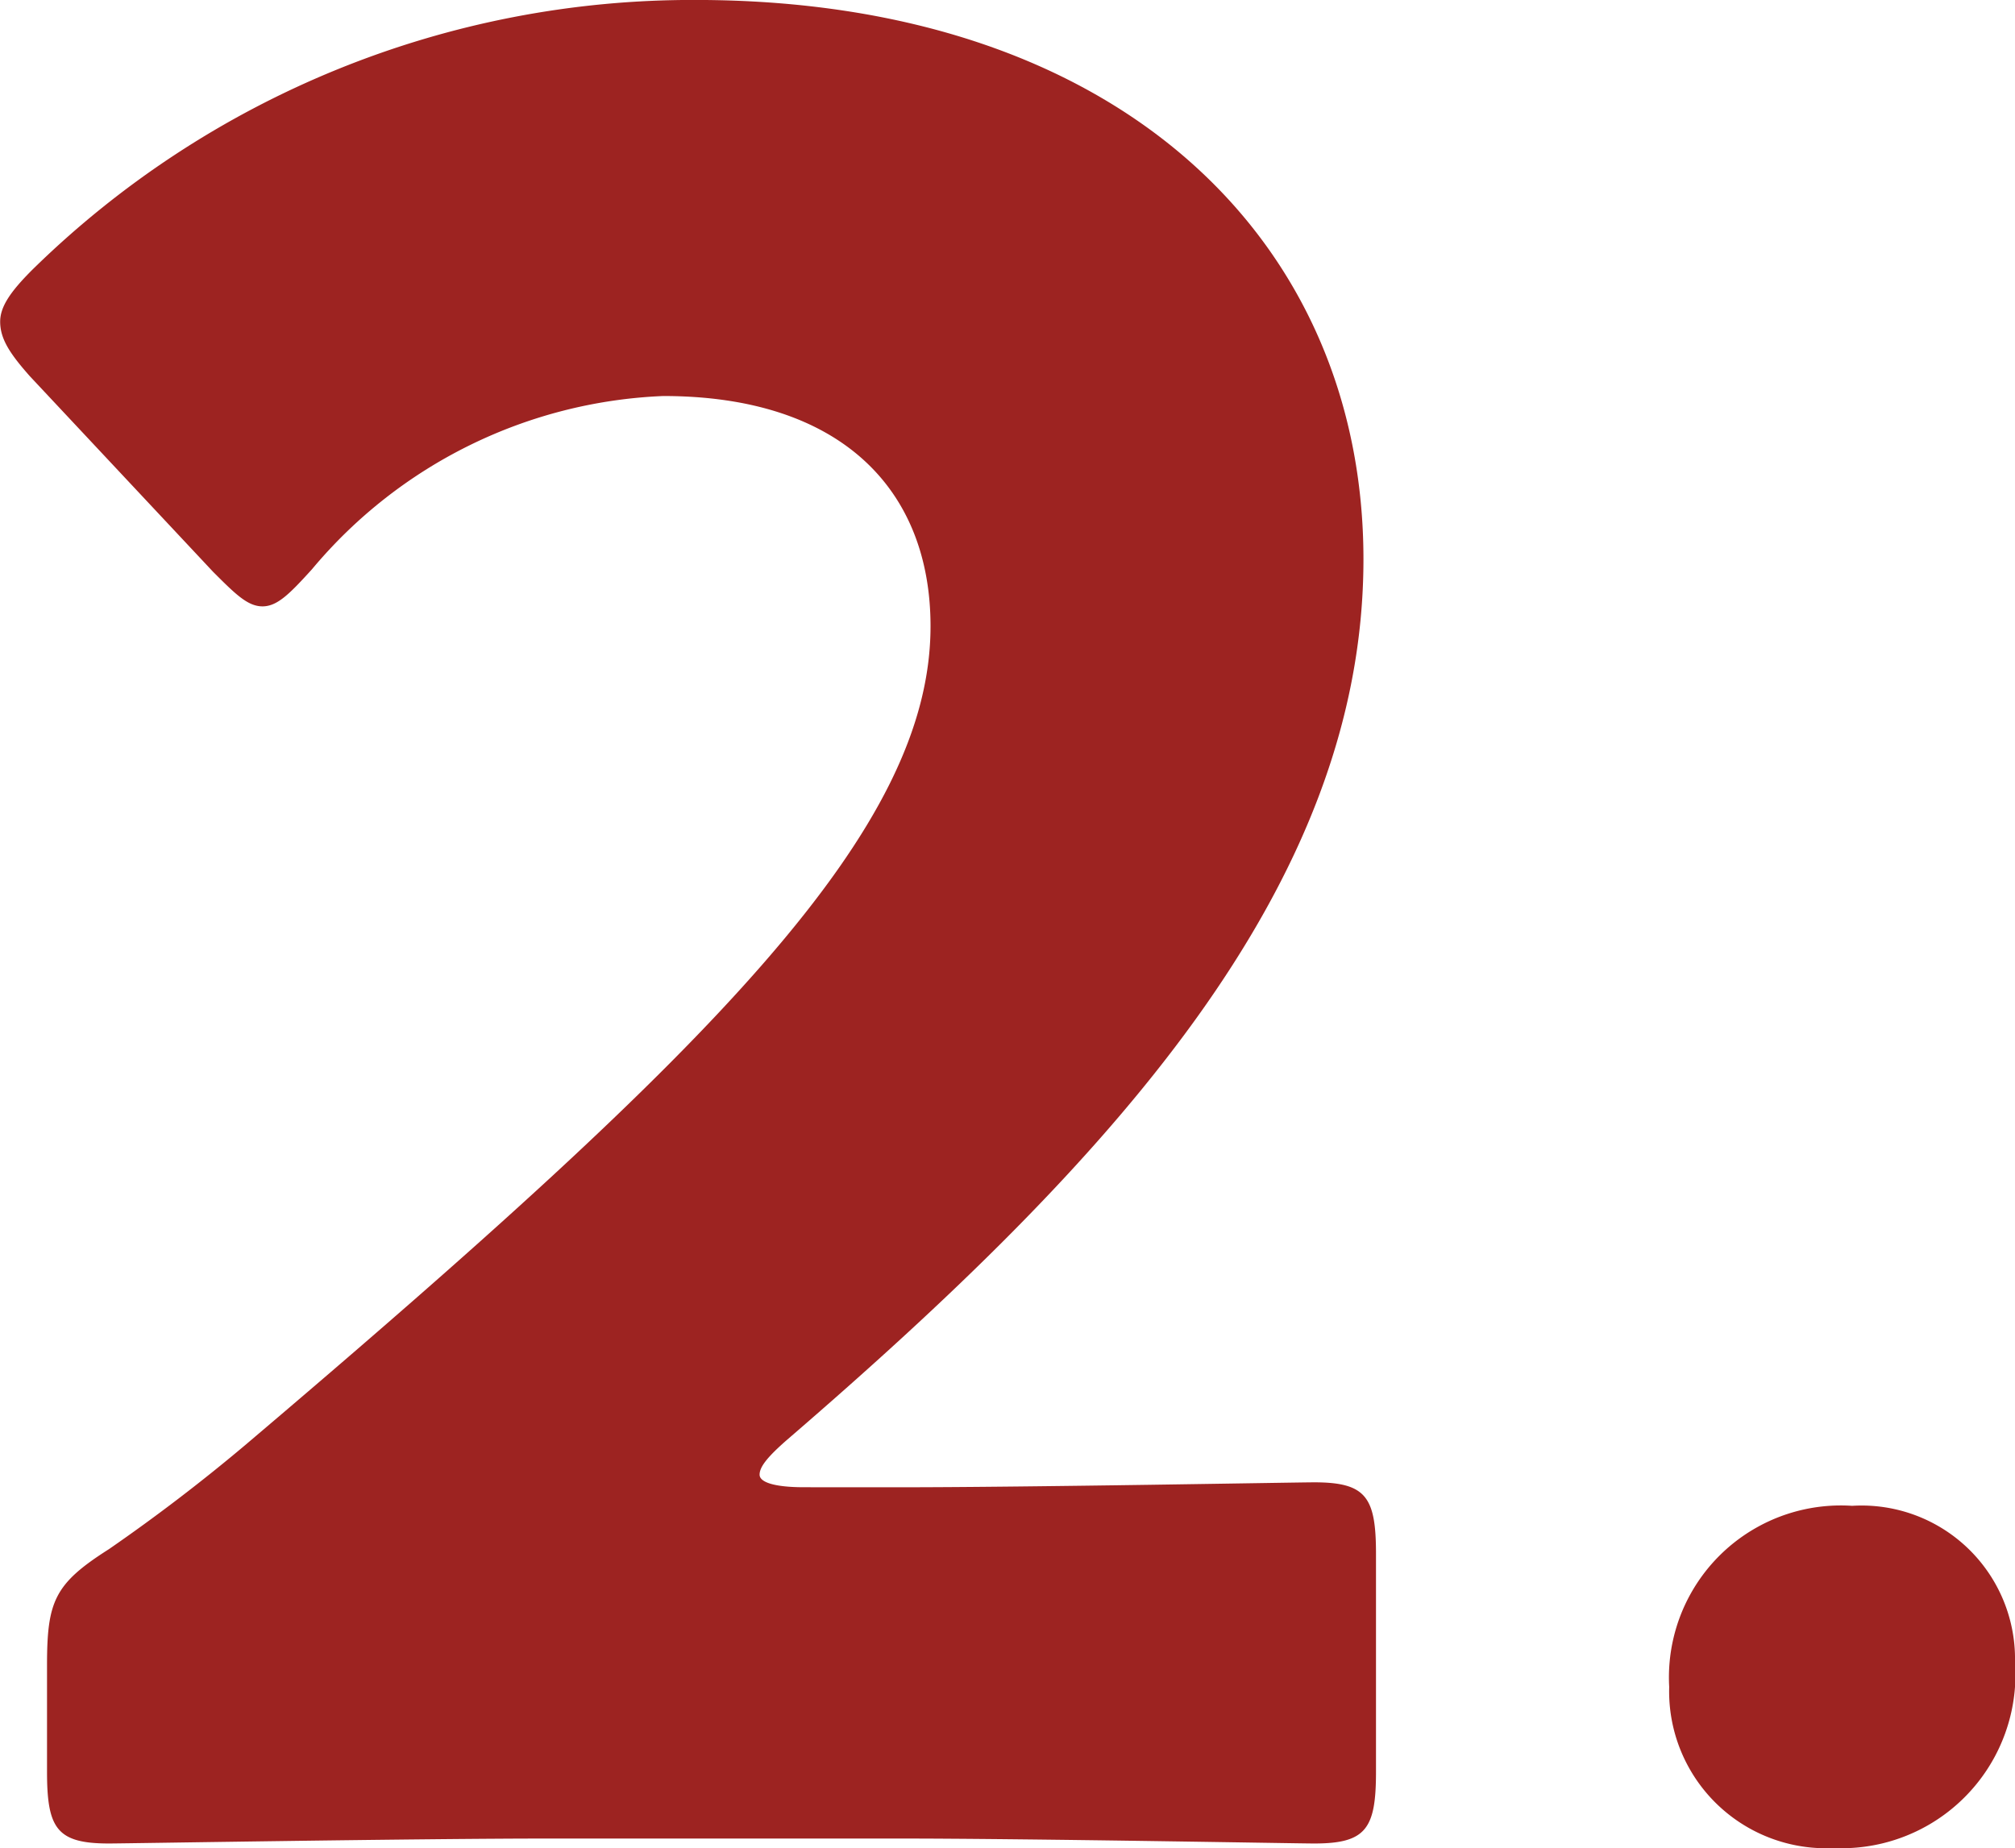 <svg xmlns="http://www.w3.org/2000/svg" width="48.038" height="44.062" viewBox="0 0 48.038 44.062"><path d="M19.171 35.459c-.708 0-1.062-.118-1.062-.3s.177-.413.649-.826c7.67-6.608 13.747-13.157 13.747-21 0-7.552-5.782-13.334-15.93-13.334A22.464 22.464 0 00.771 6.431C.24 6.962.004 7.316.004 7.67c0 .413.236.767.708 1.3l4.366 4.661c.531.531.826.826 1.18.826s.649-.3 1.18-.885a11.518 11.518 0 018.374-4.13c4.248 0 6.372 2.242 6.372 5.487 0 4.838-5.074 9.971-16.343 19.529a42.903 42.903 0 01-3.245 2.478c-1.3.826-1.475 1.239-1.475 2.773v2.533c0 1.357.236 1.711 1.475 1.711.413 0 7.316-.118 10.443-.118h8.432c3.068 0 9.44.118 9.853.118 1.247.002 1.48-.352 1.48-1.711v-5.19c0-1.357-.233-1.71-1.475-1.71-.413 0-6.785.118-9.853.118zm24.983.443a4.1 4.1 0 00-4.36 4.32 3.74 3.74 0 003.924 3.84 4.145 4.145 0 004.32-4.44 3.657 3.657 0 00-3.88-3.72z" fill="#9d2321"/></svg>